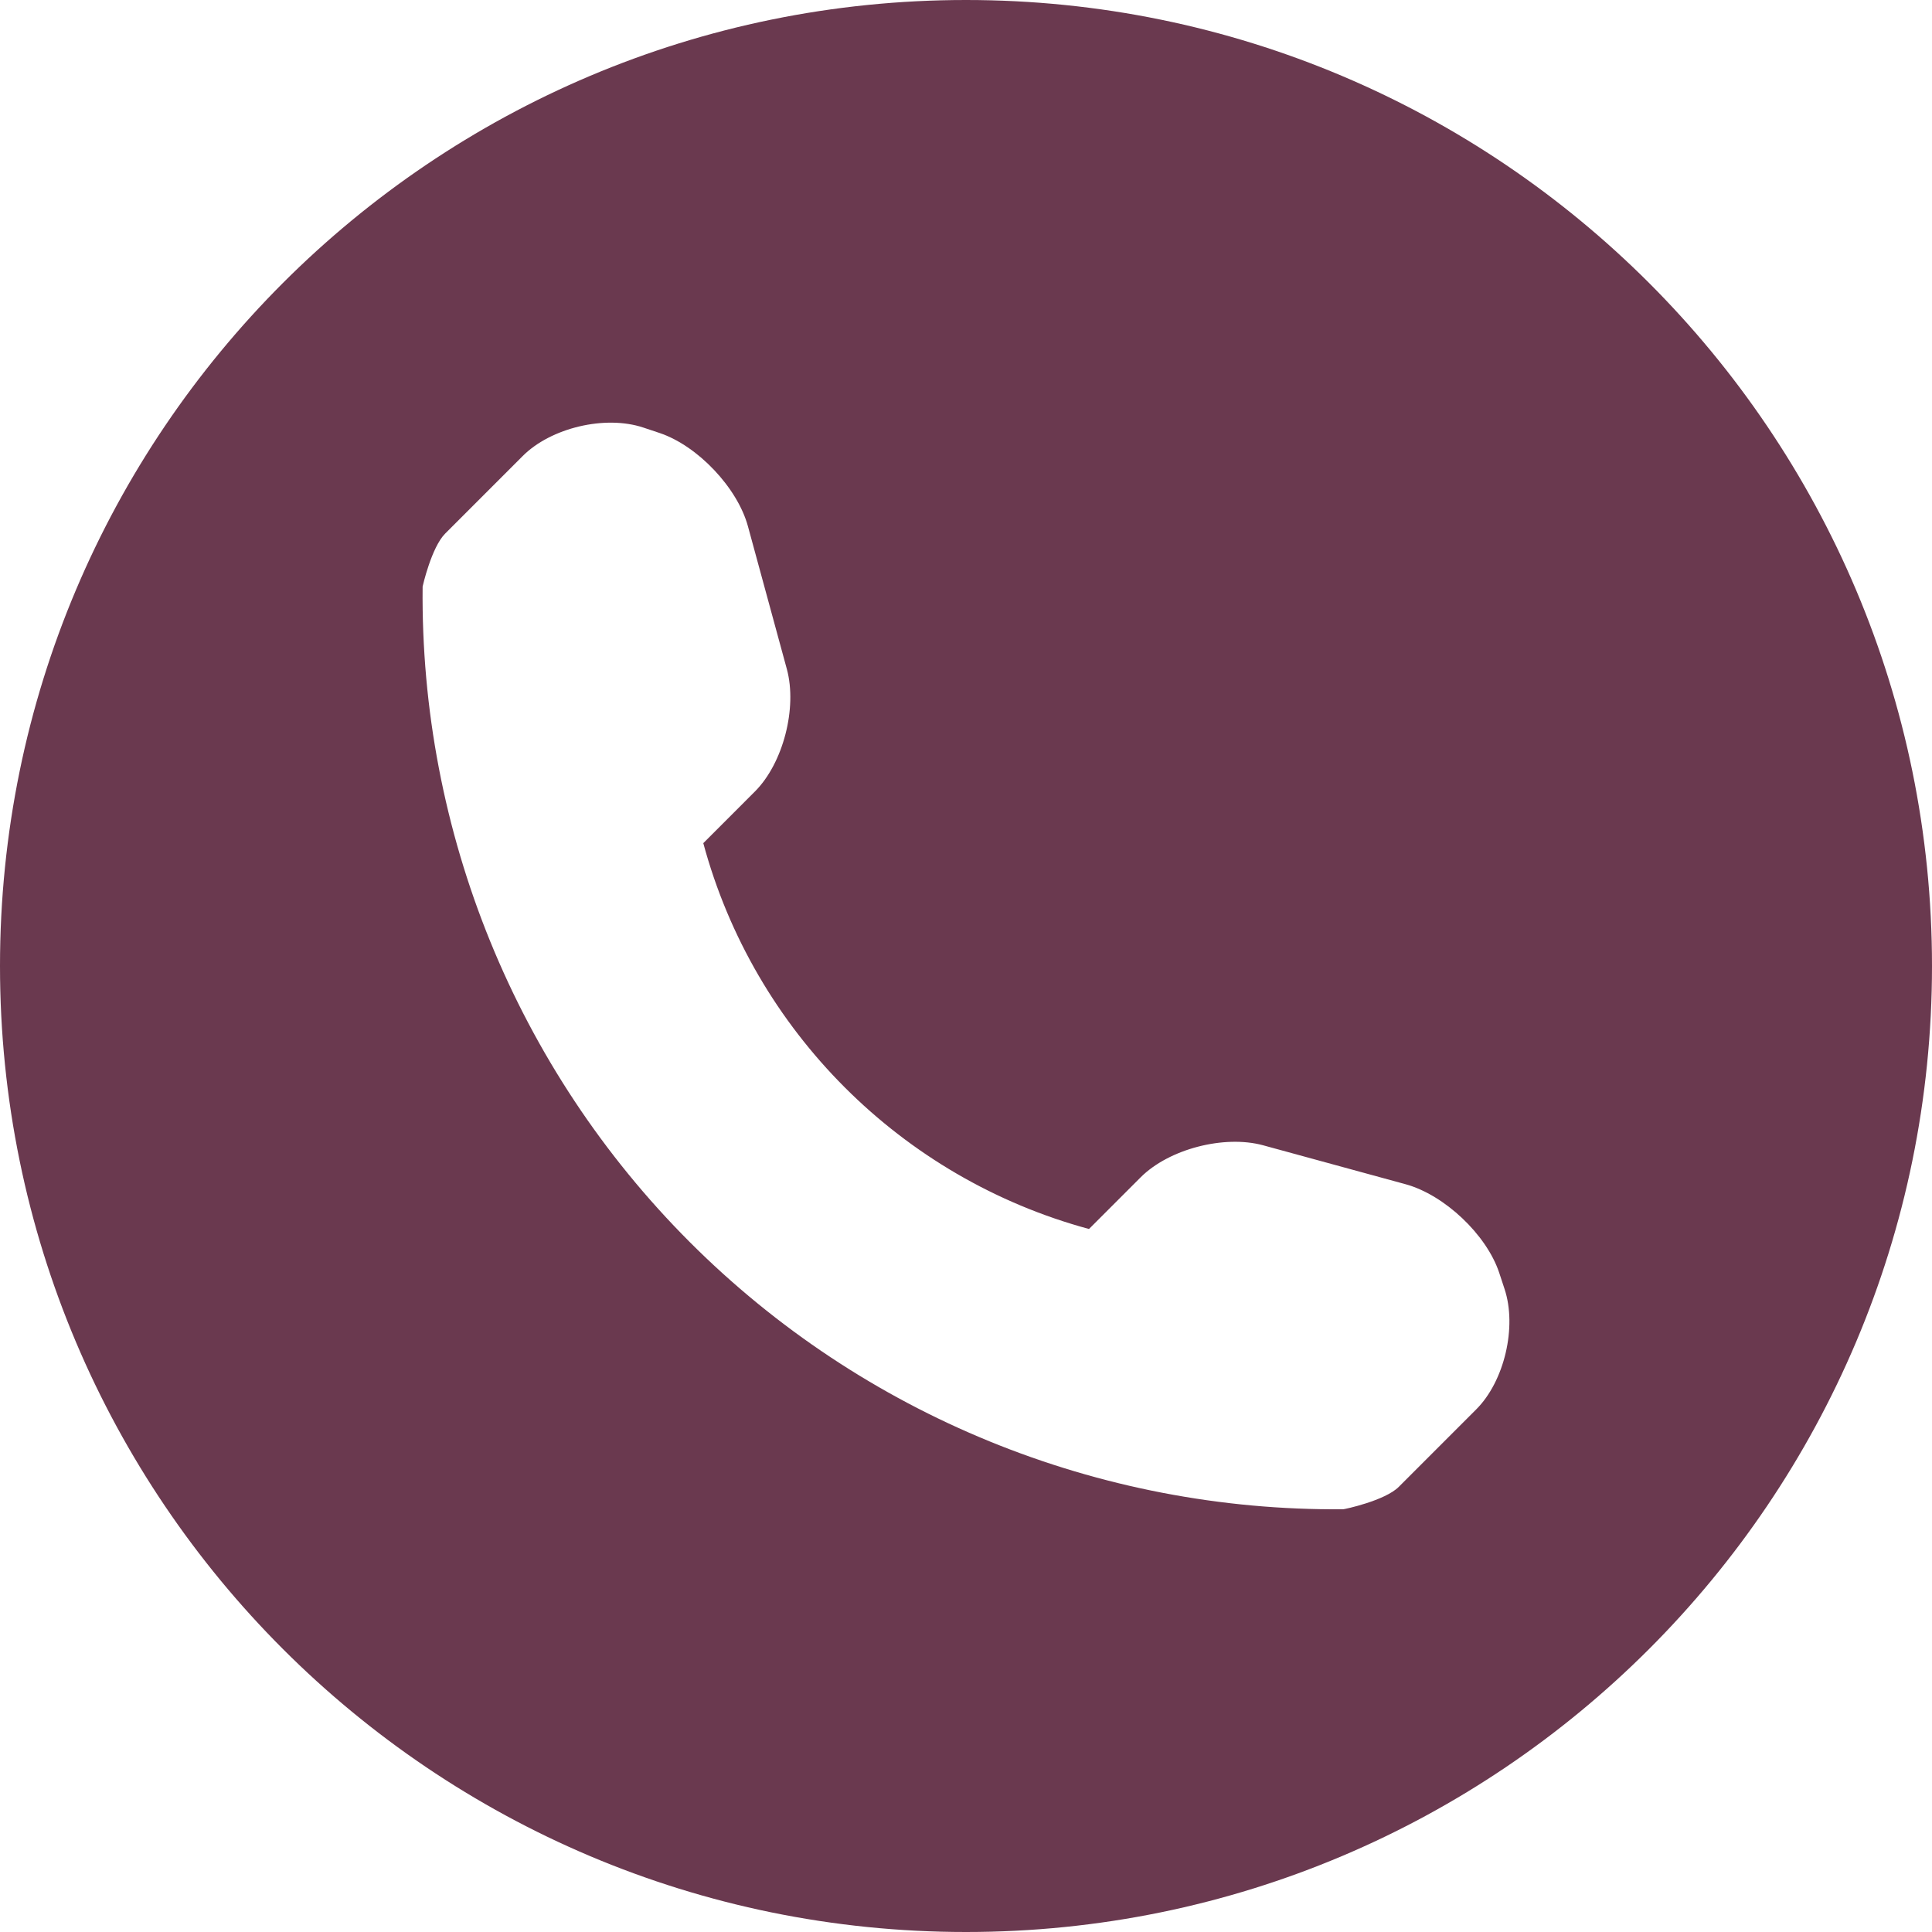 <?xml version="1.0" encoding="UTF-8"?> <svg xmlns="http://www.w3.org/2000/svg" width="80" height="80" viewBox="0 0 80 80" fill="none"> <path d="M40 0C17.91 0 0 17.91 0 40C0 62.09 17.91 80 40 80C62.09 80 80 62.089 80 40C80 17.91 62.09 0 40 0ZM61.123 58.364L57.92 61.568C57.348 62.139 55.674 62.495 55.62 62.495C45.488 62.583 35.733 58.604 28.565 51.435C21.377 44.244 17.393 34.453 17.5 24.287C17.5 24.282 17.866 22.656 18.438 22.09L21.64 18.887C22.812 17.71 25.064 17.178 26.641 17.705L27.314 17.93C28.887 18.457 30.538 20.196 30.972 21.798L32.583 27.71C33.017 29.317 32.431 31.602 31.26 32.774L29.122 34.913C31.221 42.685 37.32 48.785 45.093 50.89L47.231 48.751C48.408 47.573 50.693 46.988 52.296 47.422L58.208 49.038C59.81 49.479 61.548 51.119 62.075 52.691L62.3 53.374C62.822 54.947 62.294 57.198 61.123 58.364Z" fill="#6A394F"></path> </svg> 